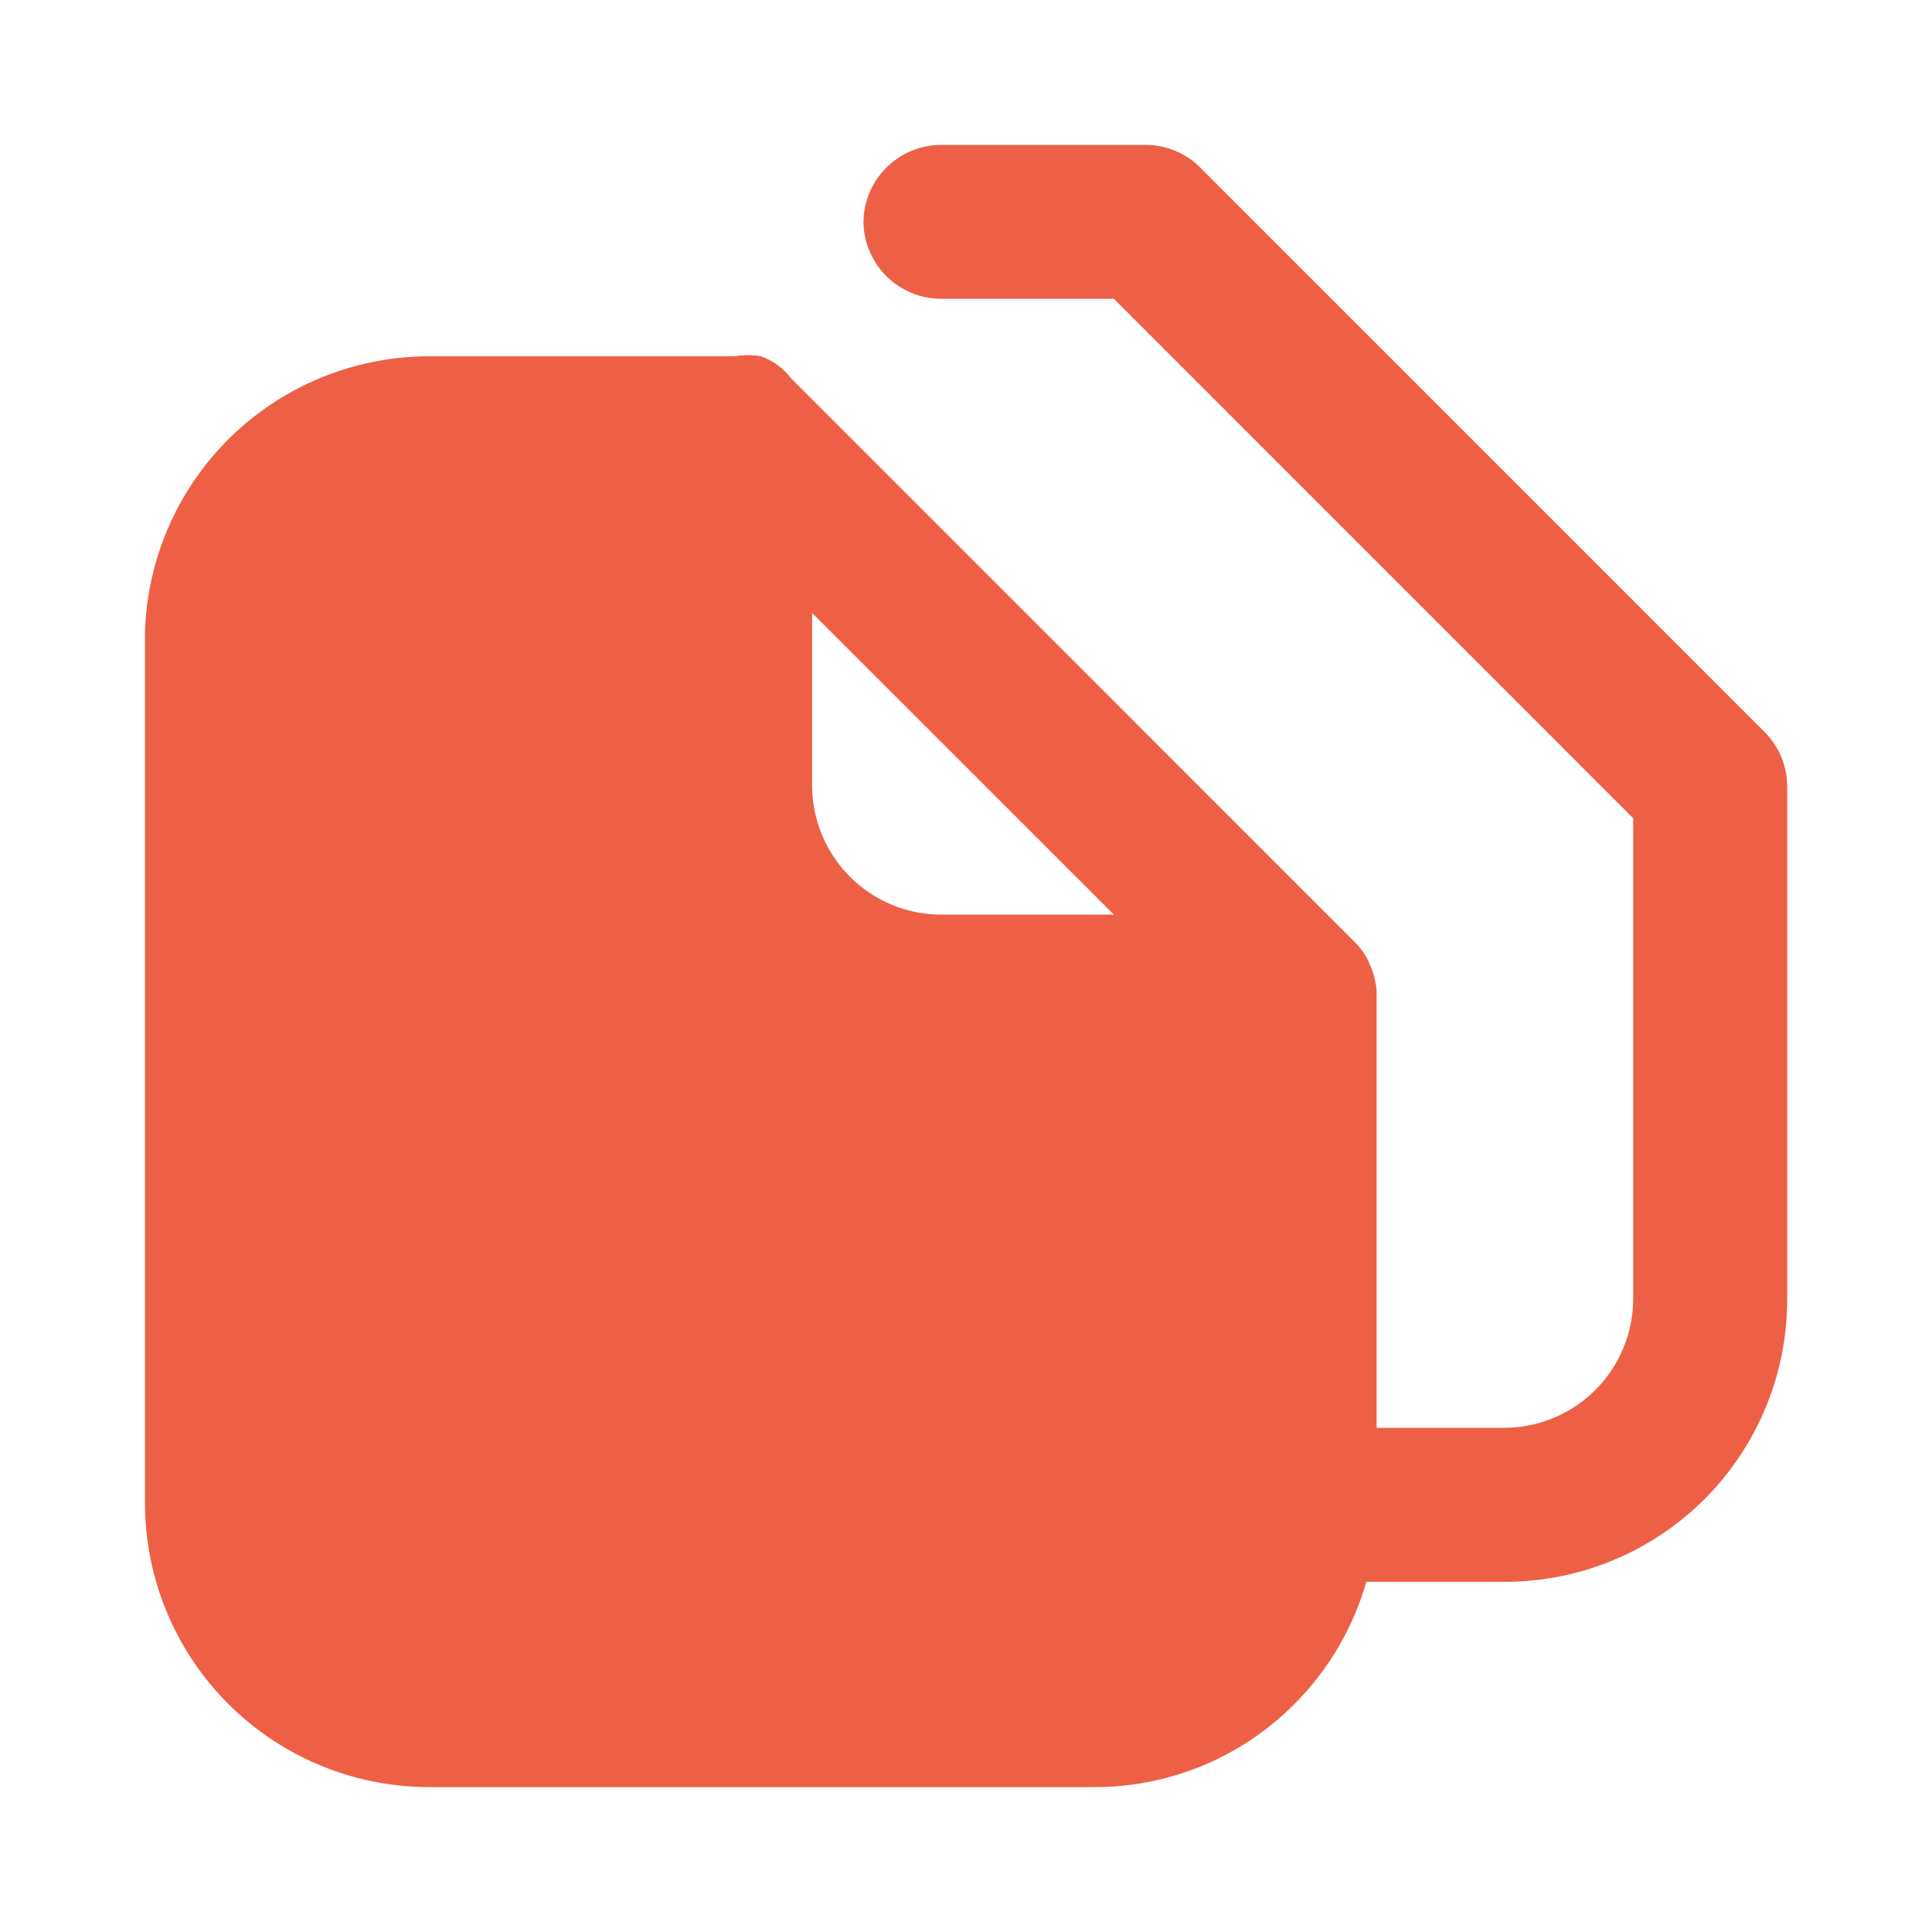 <svg width="24" height="24" viewBox="0 0 24 24" fill="none" xmlns="http://www.w3.org/2000/svg">
<path d="M21.92 9.093L14.908 2.08C14.729 1.901 14.486 1.8 14.232 1.8H11.682C11.429 1.803 11.188 1.905 11.009 2.084C10.831 2.262 10.729 2.503 10.726 2.756C10.729 3.009 10.831 3.25 11.009 3.429C11.188 3.607 11.429 3.709 11.682 3.712H13.837L20.288 10.164V16.144C20.285 16.565 20.116 16.969 19.818 17.267C19.52 17.565 19.116 17.734 18.695 17.737H17.101V12.319C17.095 12.209 17.069 12.101 17.024 12C16.982 11.89 16.917 11.79 16.833 11.707L9.821 4.694C9.727 4.57 9.598 4.477 9.451 4.426C9.345 4.407 9.237 4.407 9.132 4.426H5.307C4.392 4.433 3.515 4.794 2.861 5.433C2.207 6.073 1.827 6.942 1.801 7.856L1.801 18.694C1.807 19.621 2.179 20.509 2.835 21.166C3.491 21.822 4.379 22.193 5.307 22.2H13.595C14.057 22.201 14.514 22.11 14.941 21.933C15.368 21.755 15.755 21.495 16.081 21.167C16.502 20.745 16.809 20.223 16.973 19.65H18.695C19.624 19.65 20.516 19.28 21.174 18.623C21.831 17.965 22.201 17.073 22.201 16.144V9.769C22.201 9.515 22.1 9.272 21.92 9.093ZM10.088 7.614L13.837 11.362H11.682C11.26 11.359 10.857 11.19 10.559 10.892C10.261 10.594 10.092 10.19 10.088 9.769V7.614Z" fill="#ED6046"/>
</svg>
